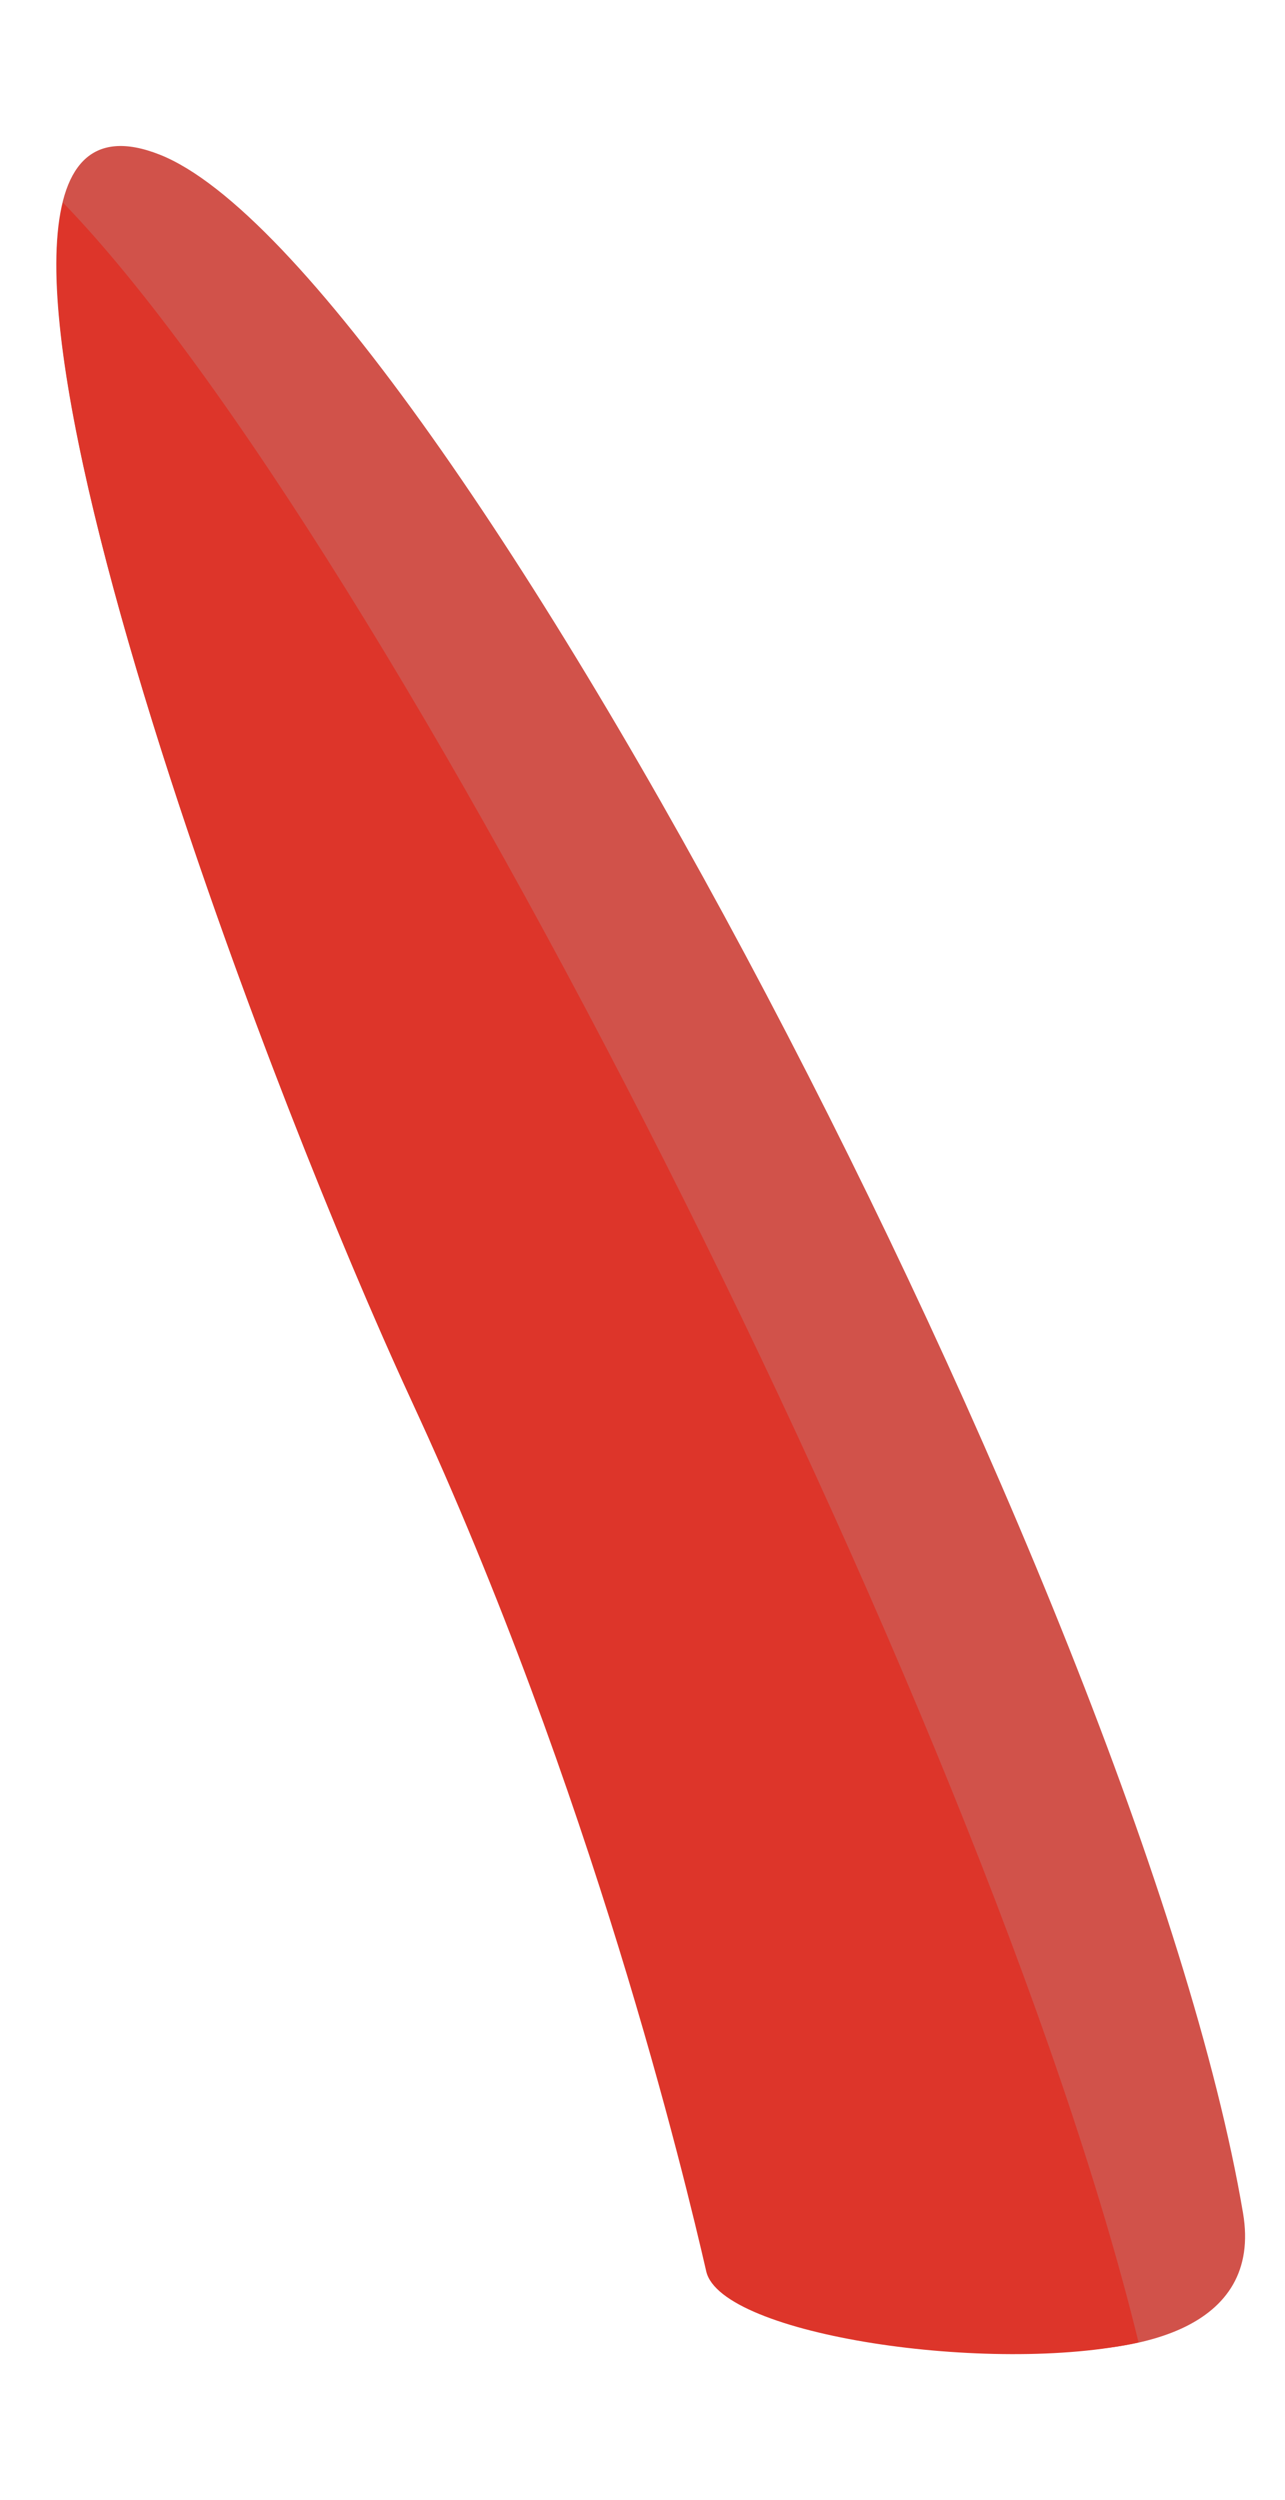 <?xml version="1.0" encoding="UTF-8"?> <svg xmlns="http://www.w3.org/2000/svg" width="54" height="105" viewBox="0 0 54 105" fill="none"> <path d="M52.236 92.945C47.859 67.126 18.368 11.11 6.715 6.496C-4.937 1.88 9.674 42.342 17.289 58.817C24.907 75.292 29.766 90.151 30.681 94.126C31.595 98.1 53.88 102.639 52.236 92.945" fill="#D1524A"></path> <path d="M17.29 58.817C24.907 75.292 28.764 91.421 29.679 95.397C30.298 98.083 41.69 99.756 47.846 98.379C41.379 71.832 16.233 22.53 2.645 8.508C0.561 16.914 11.173 45.588 17.29 58.817" fill="#DD352A"></path> </svg> 